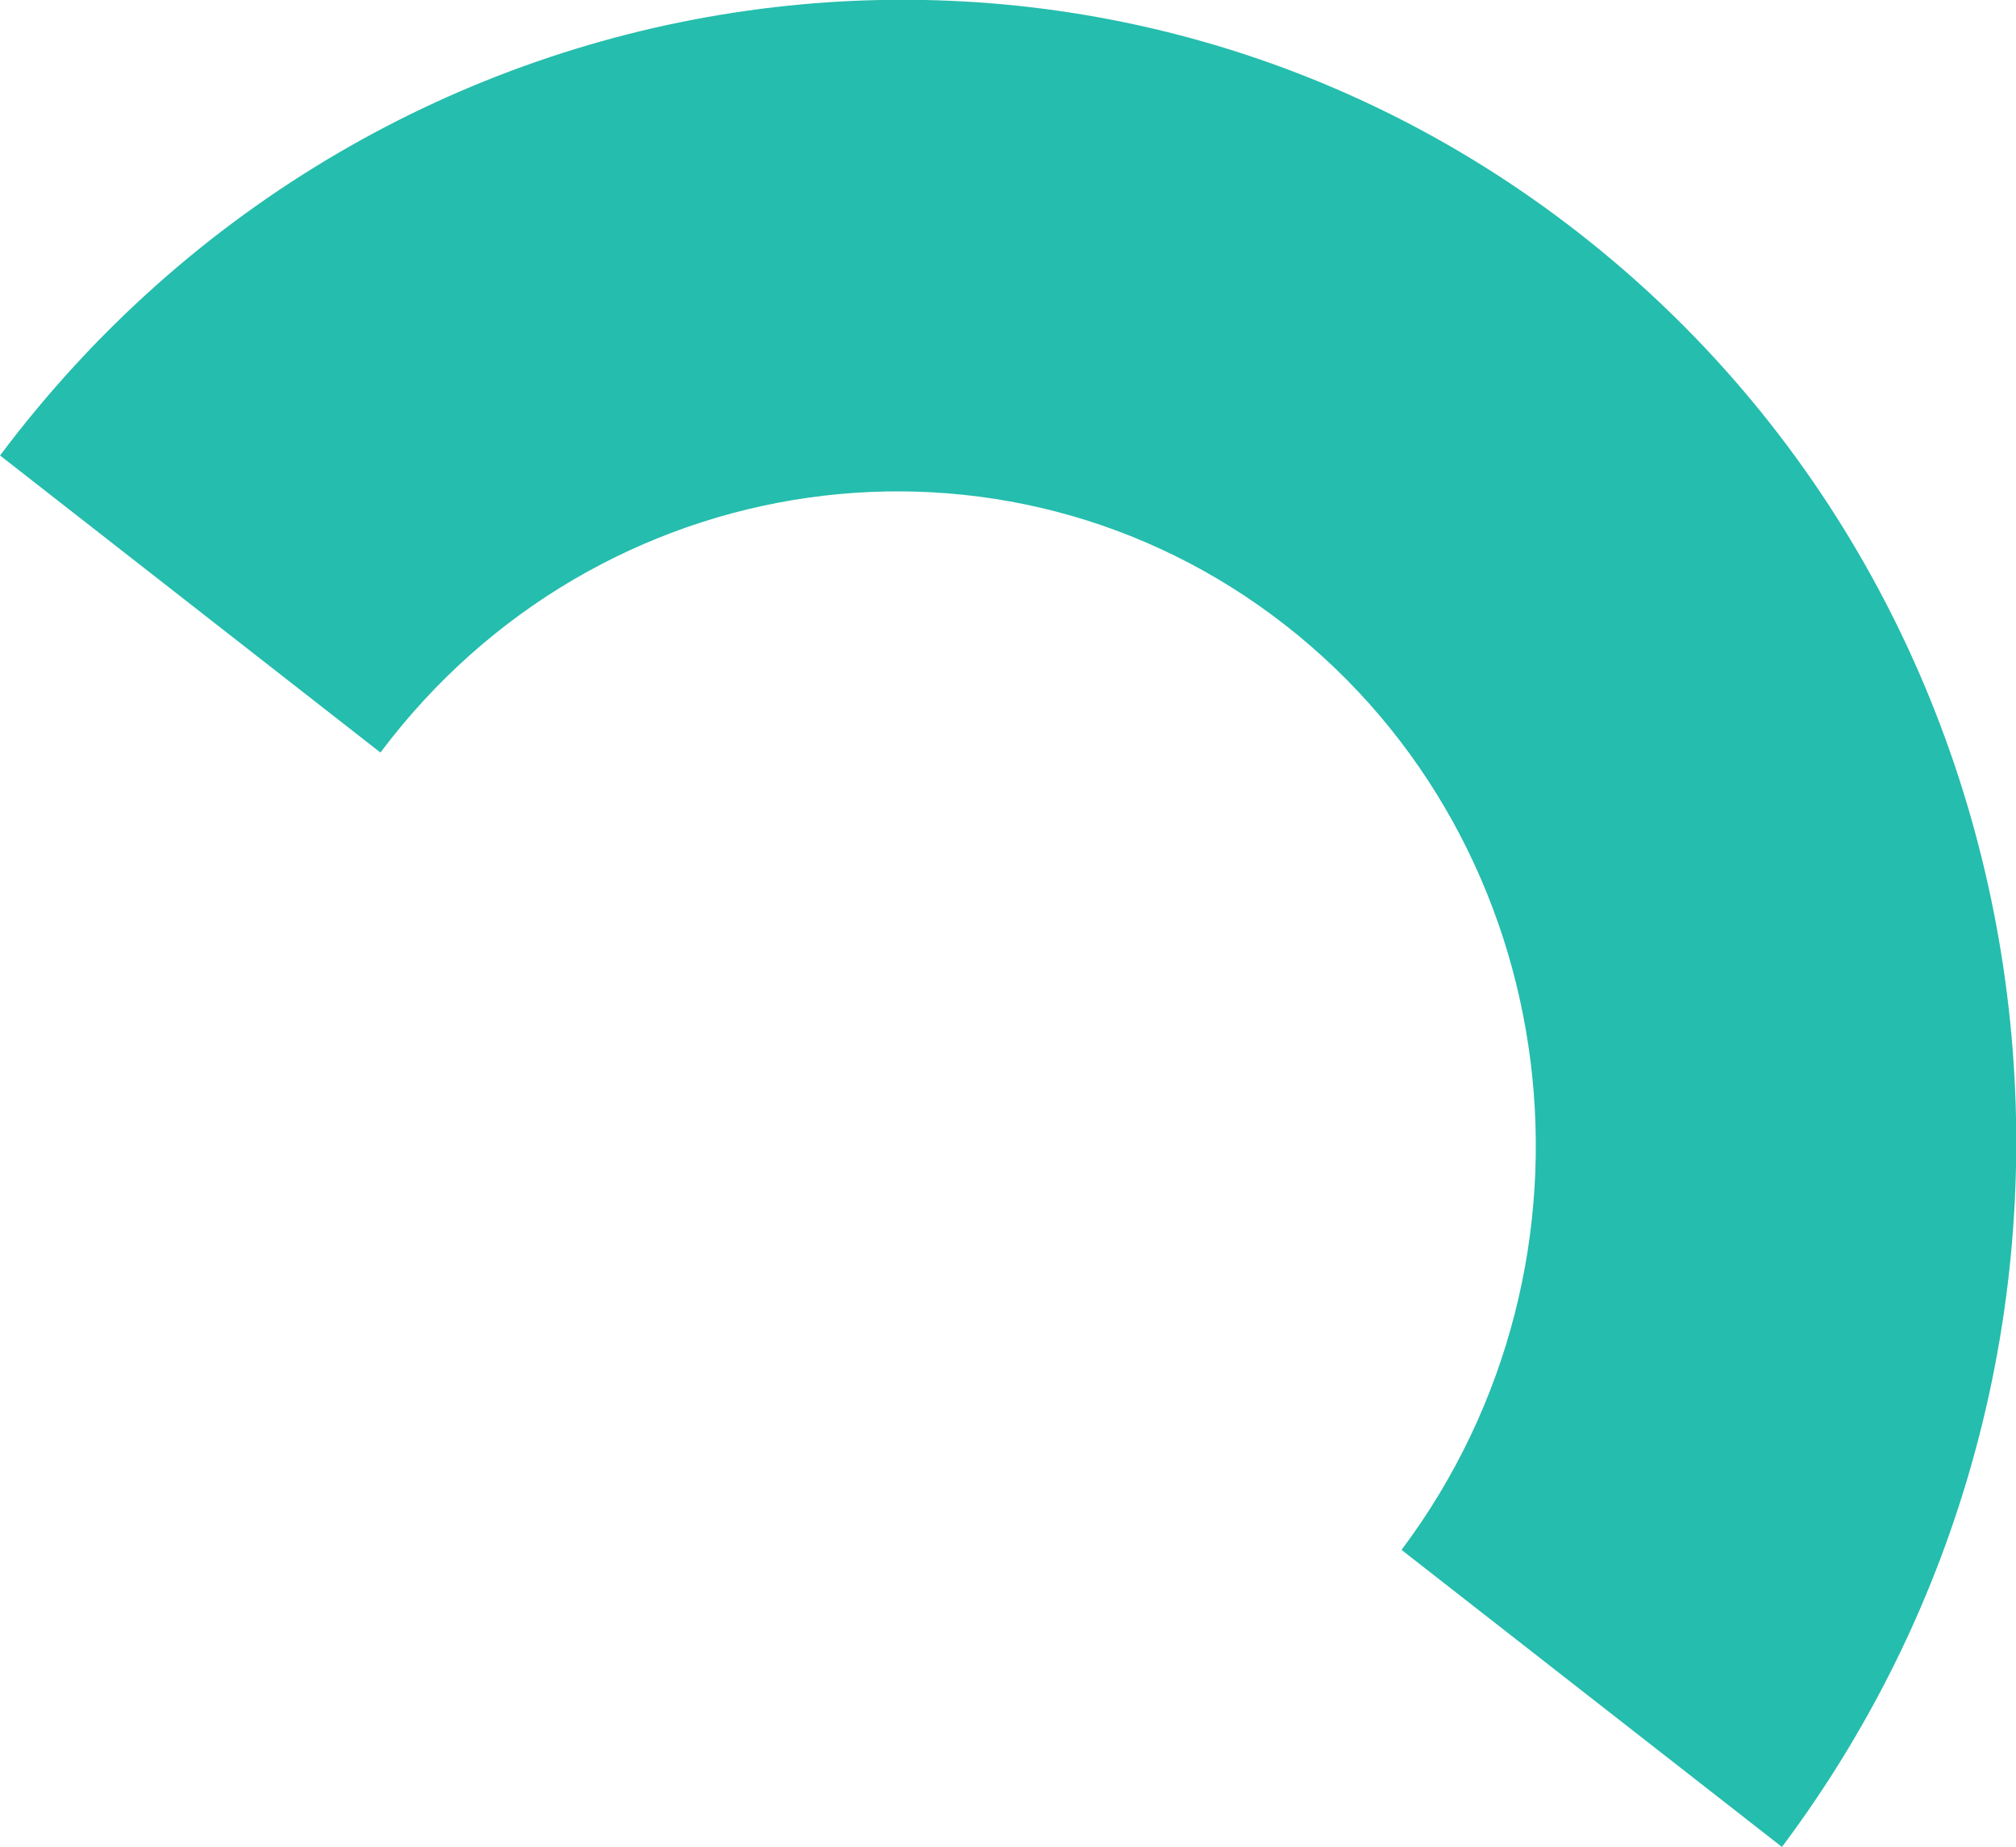 <svg xmlns="http://www.w3.org/2000/svg" width="155.219" height="142.25" viewBox="0 0 155.219 142.25">
<defs>
    <style>
      .cls-1 {
        fill: #25bdad;
        fill-rule: evenodd;
      }
    </style>
  </defs>
  <path id="_6" data-name="6" class="cls-1" d="M596.035,86.484C625.248,47.5,679.784,39.819,717.61,69.364s44.829,85.295,15.62,124.281l-29.289-22.878c16.74-22.34,12.725-54.288-8.95-71.219s-52.928-12.527-69.668,9.814Z" transform="translate(-596.031 -51.406)"/>
</svg>
